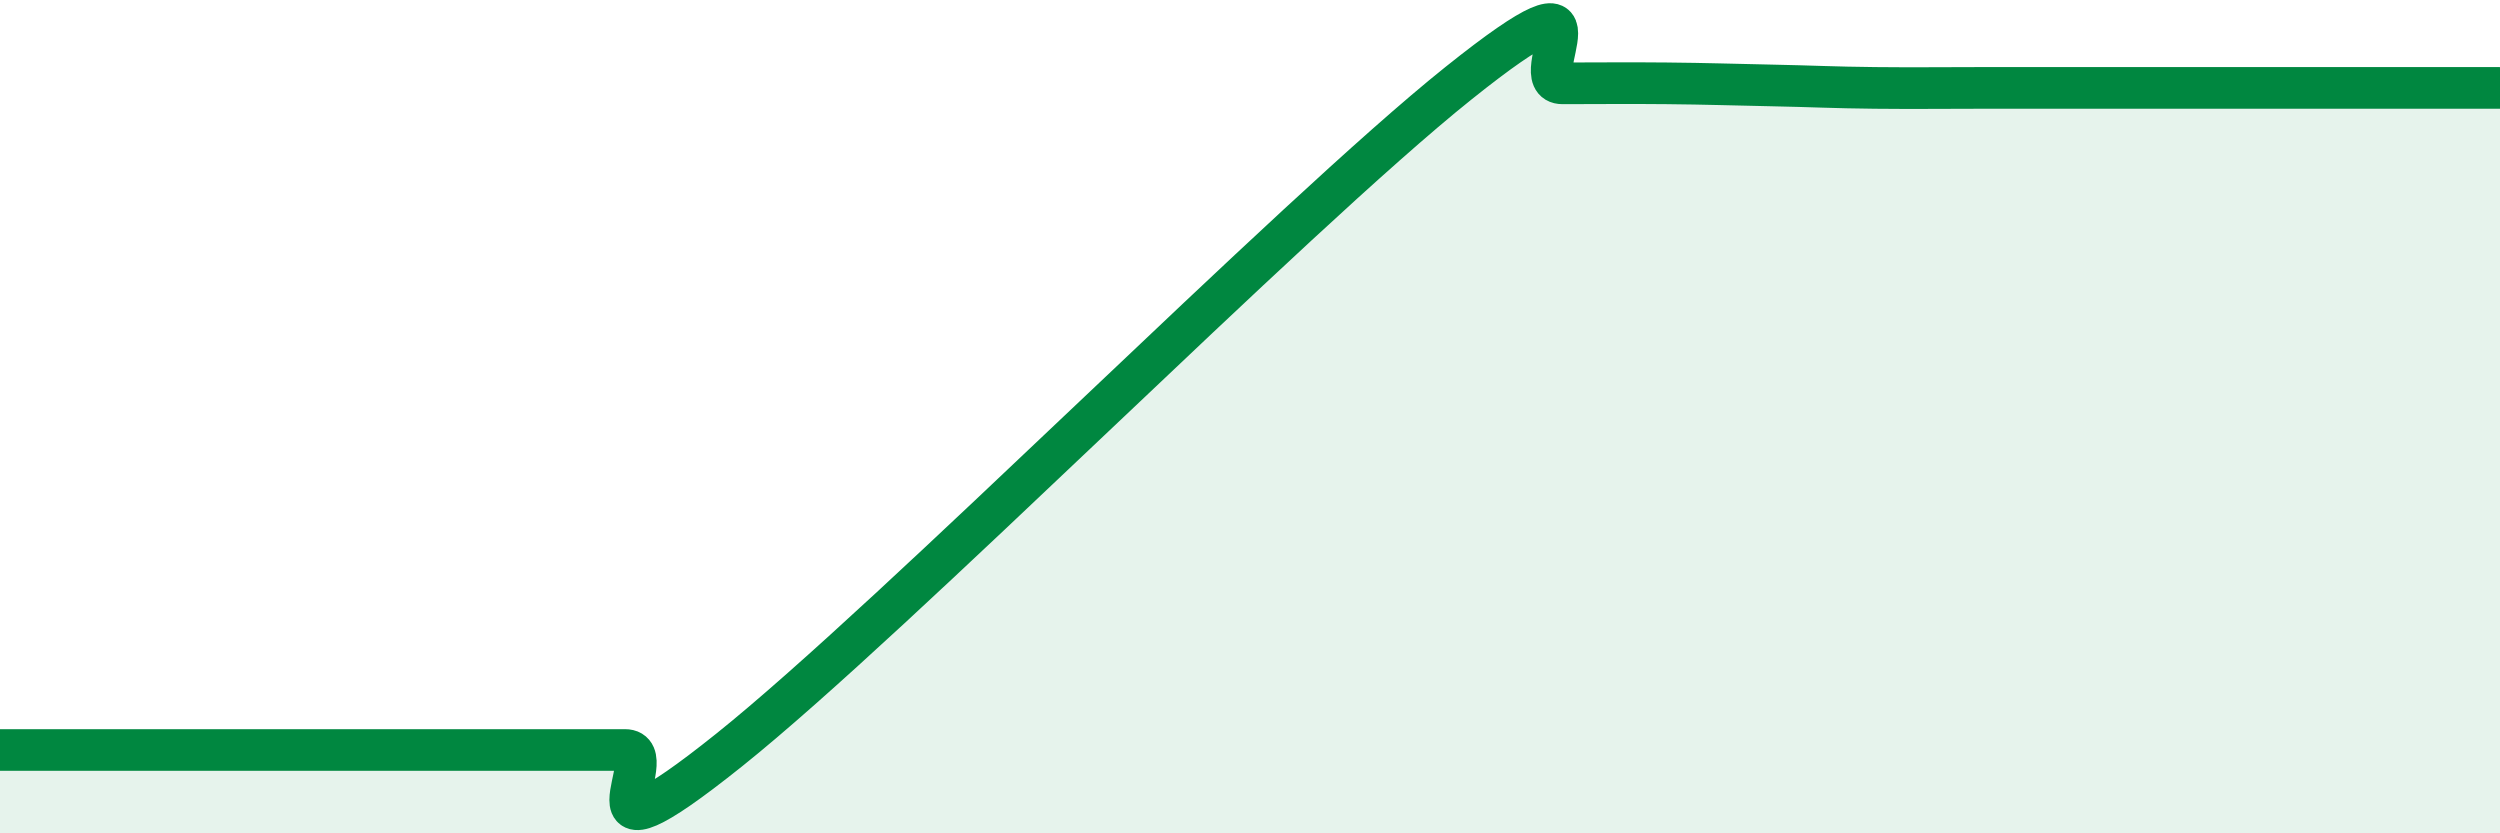 
    <svg width="60" height="20" viewBox="0 0 60 20" xmlns="http://www.w3.org/2000/svg">
      <path
        d="M 0,18 C 0.5,18 1.5,18 2.5,18 C 3.5,18 4,18 5,18 C 6,18 6.5,18 7.5,18 C 8.5,18 9,18 10,18 C 11,18 11.5,18 12.5,18 C 13.5,18 14,18 15,18 C 16,18 13.5,21.2 17.5,18 C 21.5,14.8 31,5.2 35,2 C 39,-1.2 36.5,2 37.5,2 C 38.5,2 39,1.99 40,2 C 41,2.01 41.5,2.03 42.5,2.05 C 43.5,2.07 44,2.1 45,2.11 C 46,2.12 46.5,2.11 47.5,2.11 C 48.5,2.11 49,2.11 50,2.11 C 51,2.11 51.5,2.11 52.5,2.11 C 53.5,2.11 53.5,2.11 55,2.11 C 56.5,2.11 59,2.11 60,2.11L60 20L0 20Z"
        fill="#008740"
        opacity="0.1"
        stroke-linecap="round"
        stroke-linejoin="round"
      />
      <path
        d="M 0,18 C 0.5,18 1.5,18 2.5,18 C 3.5,18 4,18 5,18 C 6,18 6.5,18 7.5,18 C 8.5,18 9,18 10,18 C 11,18 11.5,18 12.5,18 C 13.5,18 14,18 15,18 C 16,18 13.5,21.2 17.5,18 C 21.5,14.8 31,5.2 35,2 C 39,-1.2 36.5,2 37.5,2 C 38.5,2 39,1.99 40,2 C 41,2.01 41.5,2.03 42.5,2.05 C 43.5,2.07 44,2.1 45,2.11 C 46,2.12 46.5,2.11 47.5,2.11 C 48.5,2.11 49,2.11 50,2.11 C 51,2.11 51.5,2.11 52.5,2.11 C 53.5,2.11 53.5,2.11 55,2.11 C 56.5,2.11 59,2.11 60,2.11"
        stroke="#008740"
        stroke-width="1"
        fill="none"
        stroke-linecap="round"
        stroke-linejoin="round"
      />
    </svg>
  